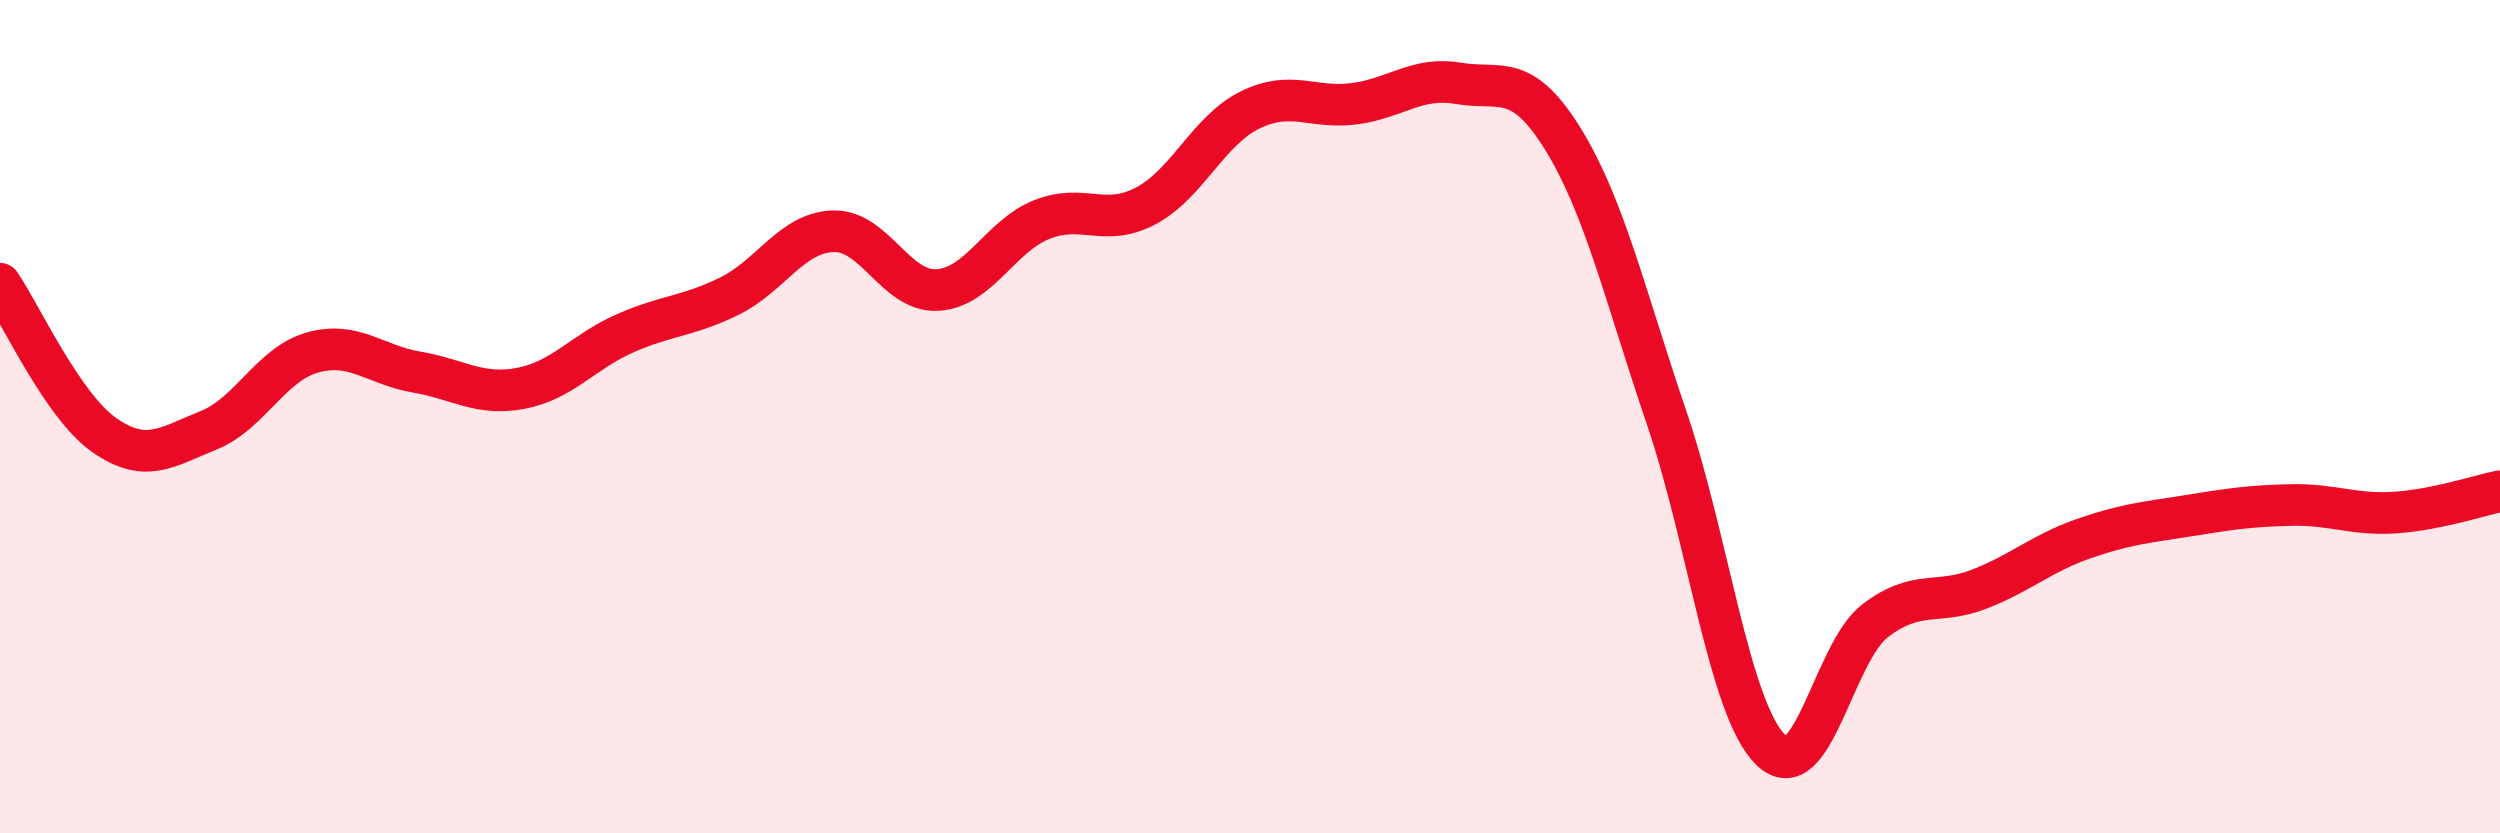 
    <svg width="60" height="20" viewBox="0 0 60 20" xmlns="http://www.w3.org/2000/svg">
      <path
        d="M 0,6.81 C 0.5,7.54 1.5,9.74 2.5,10.44 C 3.5,11.14 4,10.73 5,10.33 C 6,9.93 6.5,8.74 7.5,8.46 C 8.5,8.18 9,8.76 10,8.93 C 11,9.1 11.5,9.51 12.5,9.32 C 13.5,9.13 14,8.44 15,8 C 16,7.56 16.5,7.6 17.5,7.11 C 18.5,6.62 19,5.58 20,5.55 C 21,5.52 21.5,7.02 22.5,6.96 C 23.5,6.9 24,5.67 25,5.27 C 26,4.87 26.5,5.47 27.5,4.94 C 28.5,4.41 29,3.13 30,2.64 C 31,2.15 31.5,2.62 32.5,2.49 C 33.5,2.36 34,1.83 35,2 C 36,2.17 36.5,1.71 37.5,3.32 C 38.5,4.93 39,7.09 40,10.03 C 41,12.97 41.5,17.03 42.5,18 C 43.5,18.97 44,15.67 45,14.9 C 46,14.13 46.5,14.53 47.5,14.14 C 48.5,13.75 49,13.28 50,12.93 C 51,12.58 51.5,12.54 52.5,12.38 C 53.5,12.22 54,12.14 55,12.12 C 56,12.1 56.5,12.37 57.5,12.3 C 58.5,12.23 59.5,11.89 60,11.79L60 20L0 20Z"
        fill="#EB0A25"
        opacity="0.1"
        stroke-linecap="round"
        stroke-linejoin="round"
      />
      <path
        d="M 0,6.81 C 0.5,7.54 1.5,9.74 2.5,10.44 C 3.5,11.14 4,10.73 5,10.33 C 6,9.93 6.5,8.74 7.5,8.46 C 8.5,8.18 9,8.76 10,8.93 C 11,9.1 11.5,9.51 12.5,9.32 C 13.5,9.13 14,8.44 15,8 C 16,7.56 16.5,7.6 17.5,7.11 C 18.5,6.62 19,5.58 20,5.55 C 21,5.52 21.5,7.02 22.5,6.96 C 23.5,6.9 24,5.67 25,5.27 C 26,4.87 26.5,5.47 27.5,4.94 C 28.5,4.41 29,3.13 30,2.64 C 31,2.15 31.5,2.62 32.5,2.49 C 33.5,2.36 34,1.83 35,2 C 36,2.17 36.5,1.71 37.5,3.32 C 38.5,4.93 39,7.09 40,10.03 C 41,12.97 41.5,17.03 42.5,18 C 43.5,18.97 44,15.67 45,14.9 C 46,14.13 46.5,14.53 47.5,14.14 C 48.5,13.75 49,13.28 50,12.93 C 51,12.58 51.5,12.54 52.5,12.38 C 53.5,12.22 54,12.14 55,12.12 C 56,12.1 56.5,12.37 57.5,12.3 C 58.5,12.23 59.5,11.89 60,11.79"
        stroke="#EB0A25"
        stroke-width="1"
        fill="none"
        stroke-linecap="round"
        stroke-linejoin="round"
      />
    </svg>
  